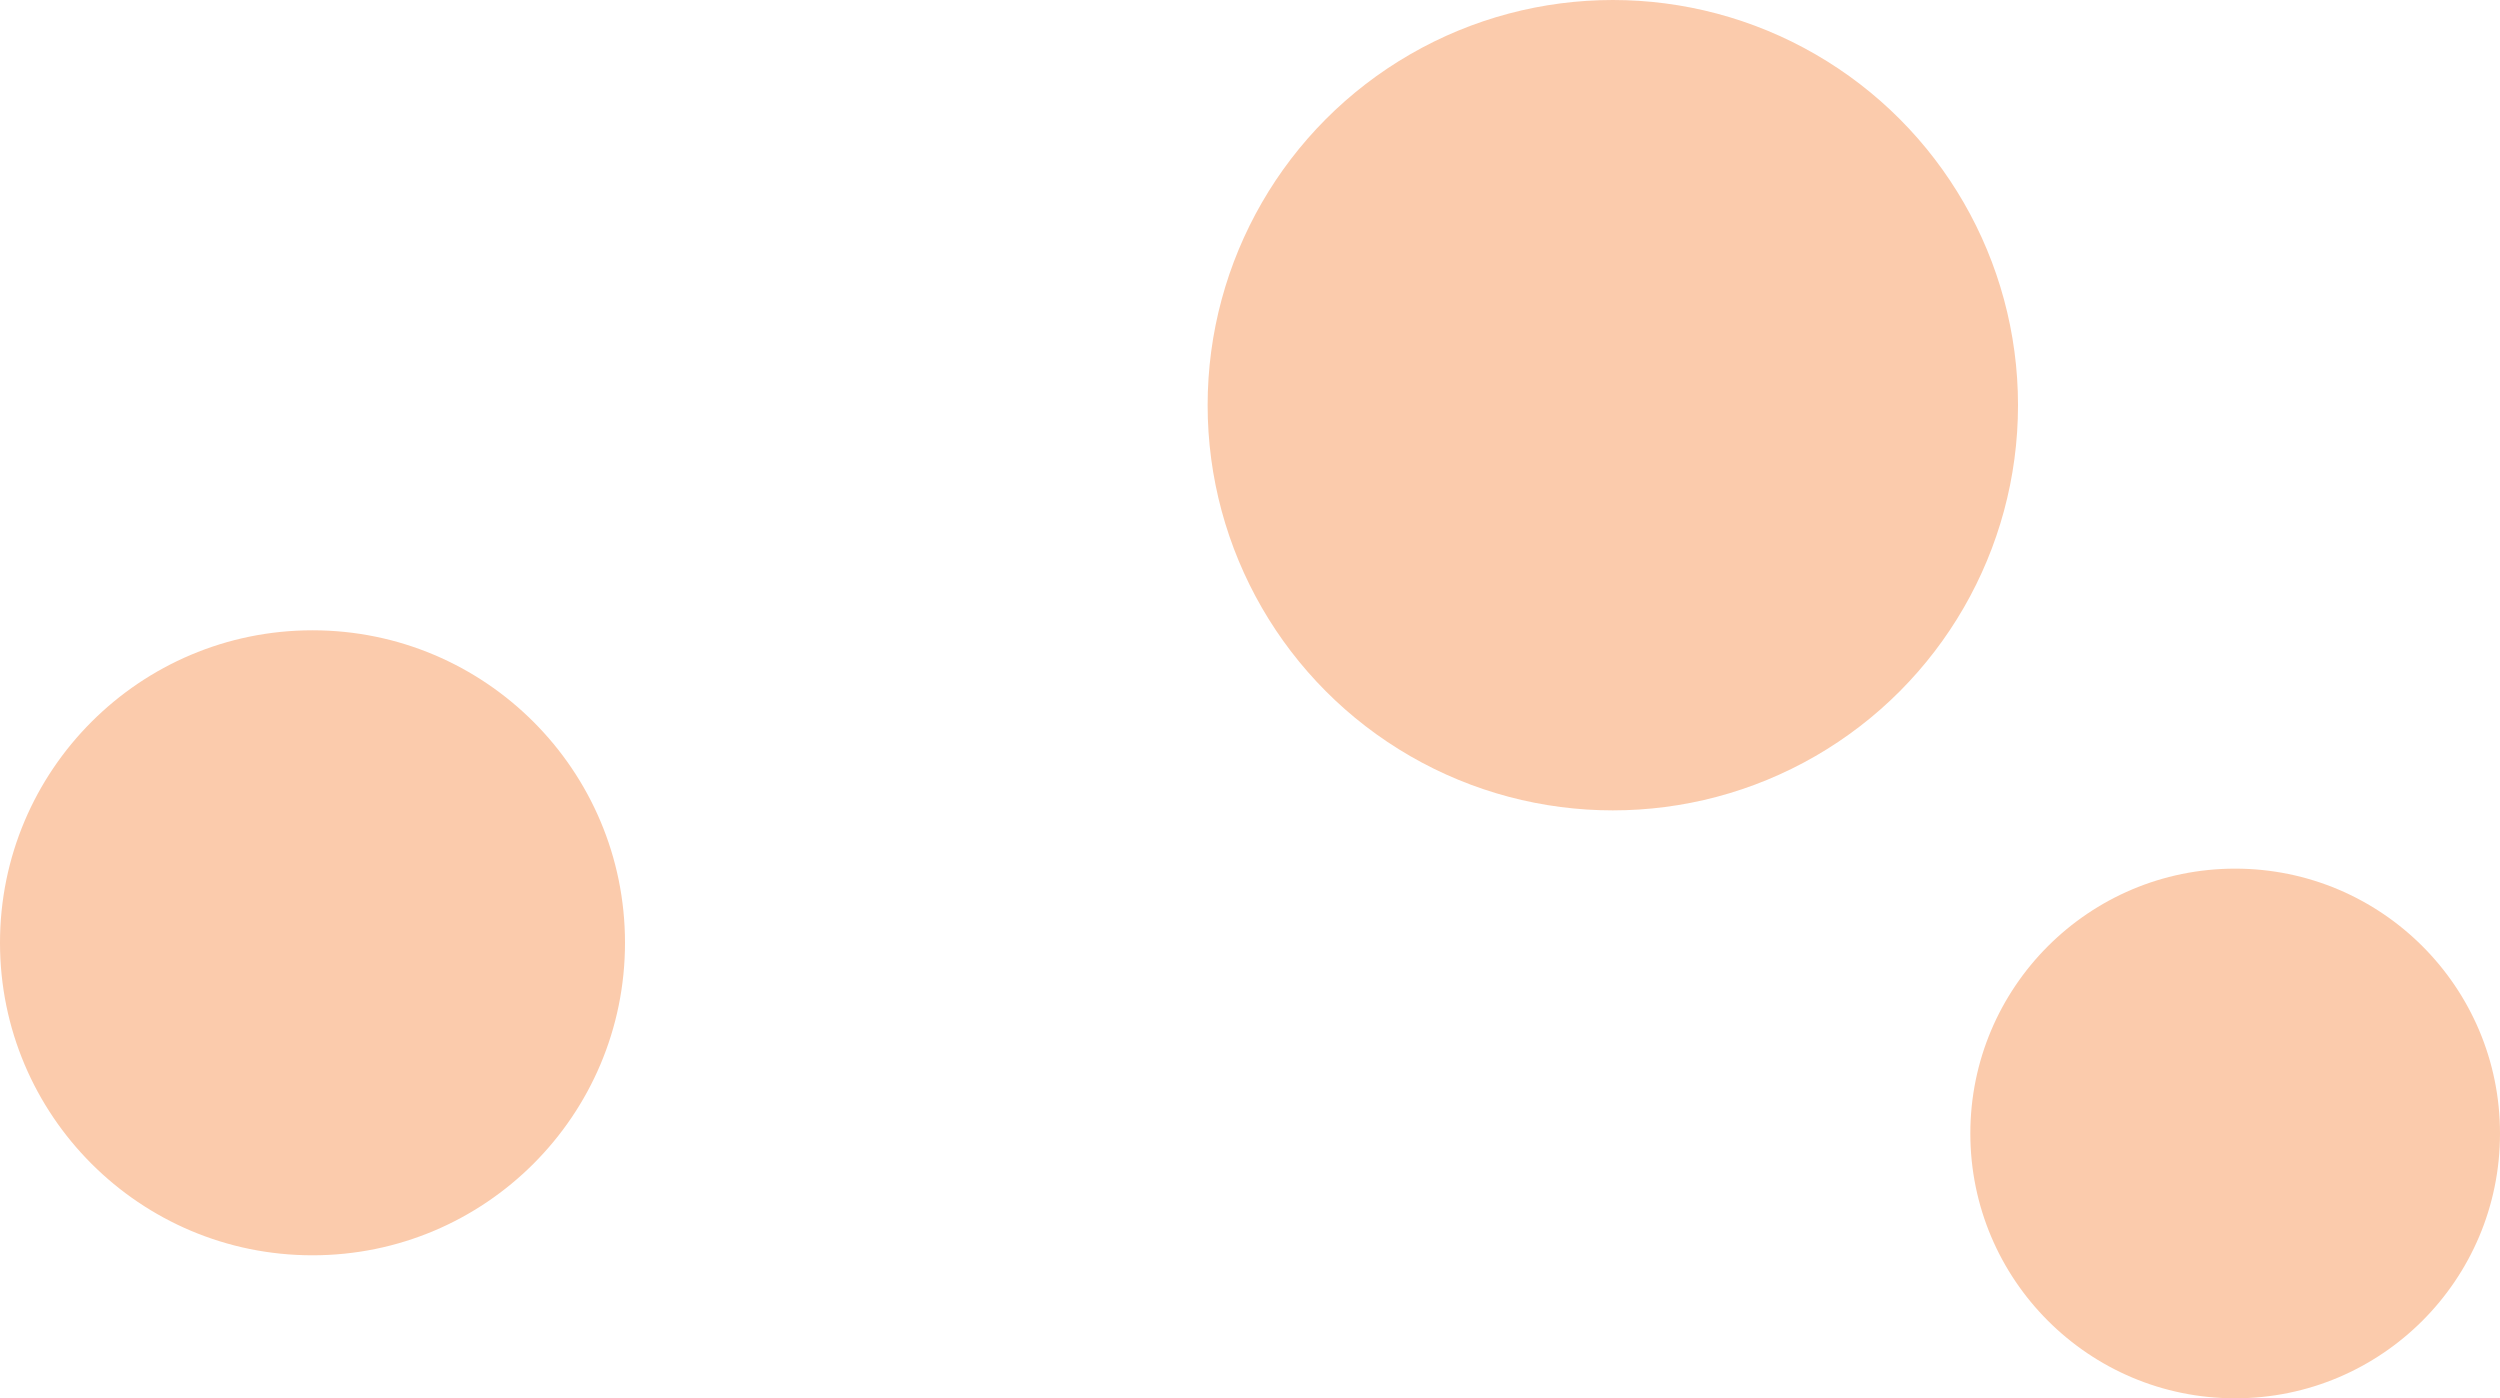 <?xml version="1.0" encoding="UTF-8"?> <svg xmlns="http://www.w3.org/2000/svg" width="472" height="264" viewBox="0 0 472 264" fill="none"> <circle cx="304.5" cy="76.5" r="76.5" fill="#FBCBAC"></circle> <circle cx="422" cy="214" r="50" fill="#FBCBAC"></circle> <circle cx="59" cy="178" r="59" fill="#FBCBAC"></circle> </svg> 